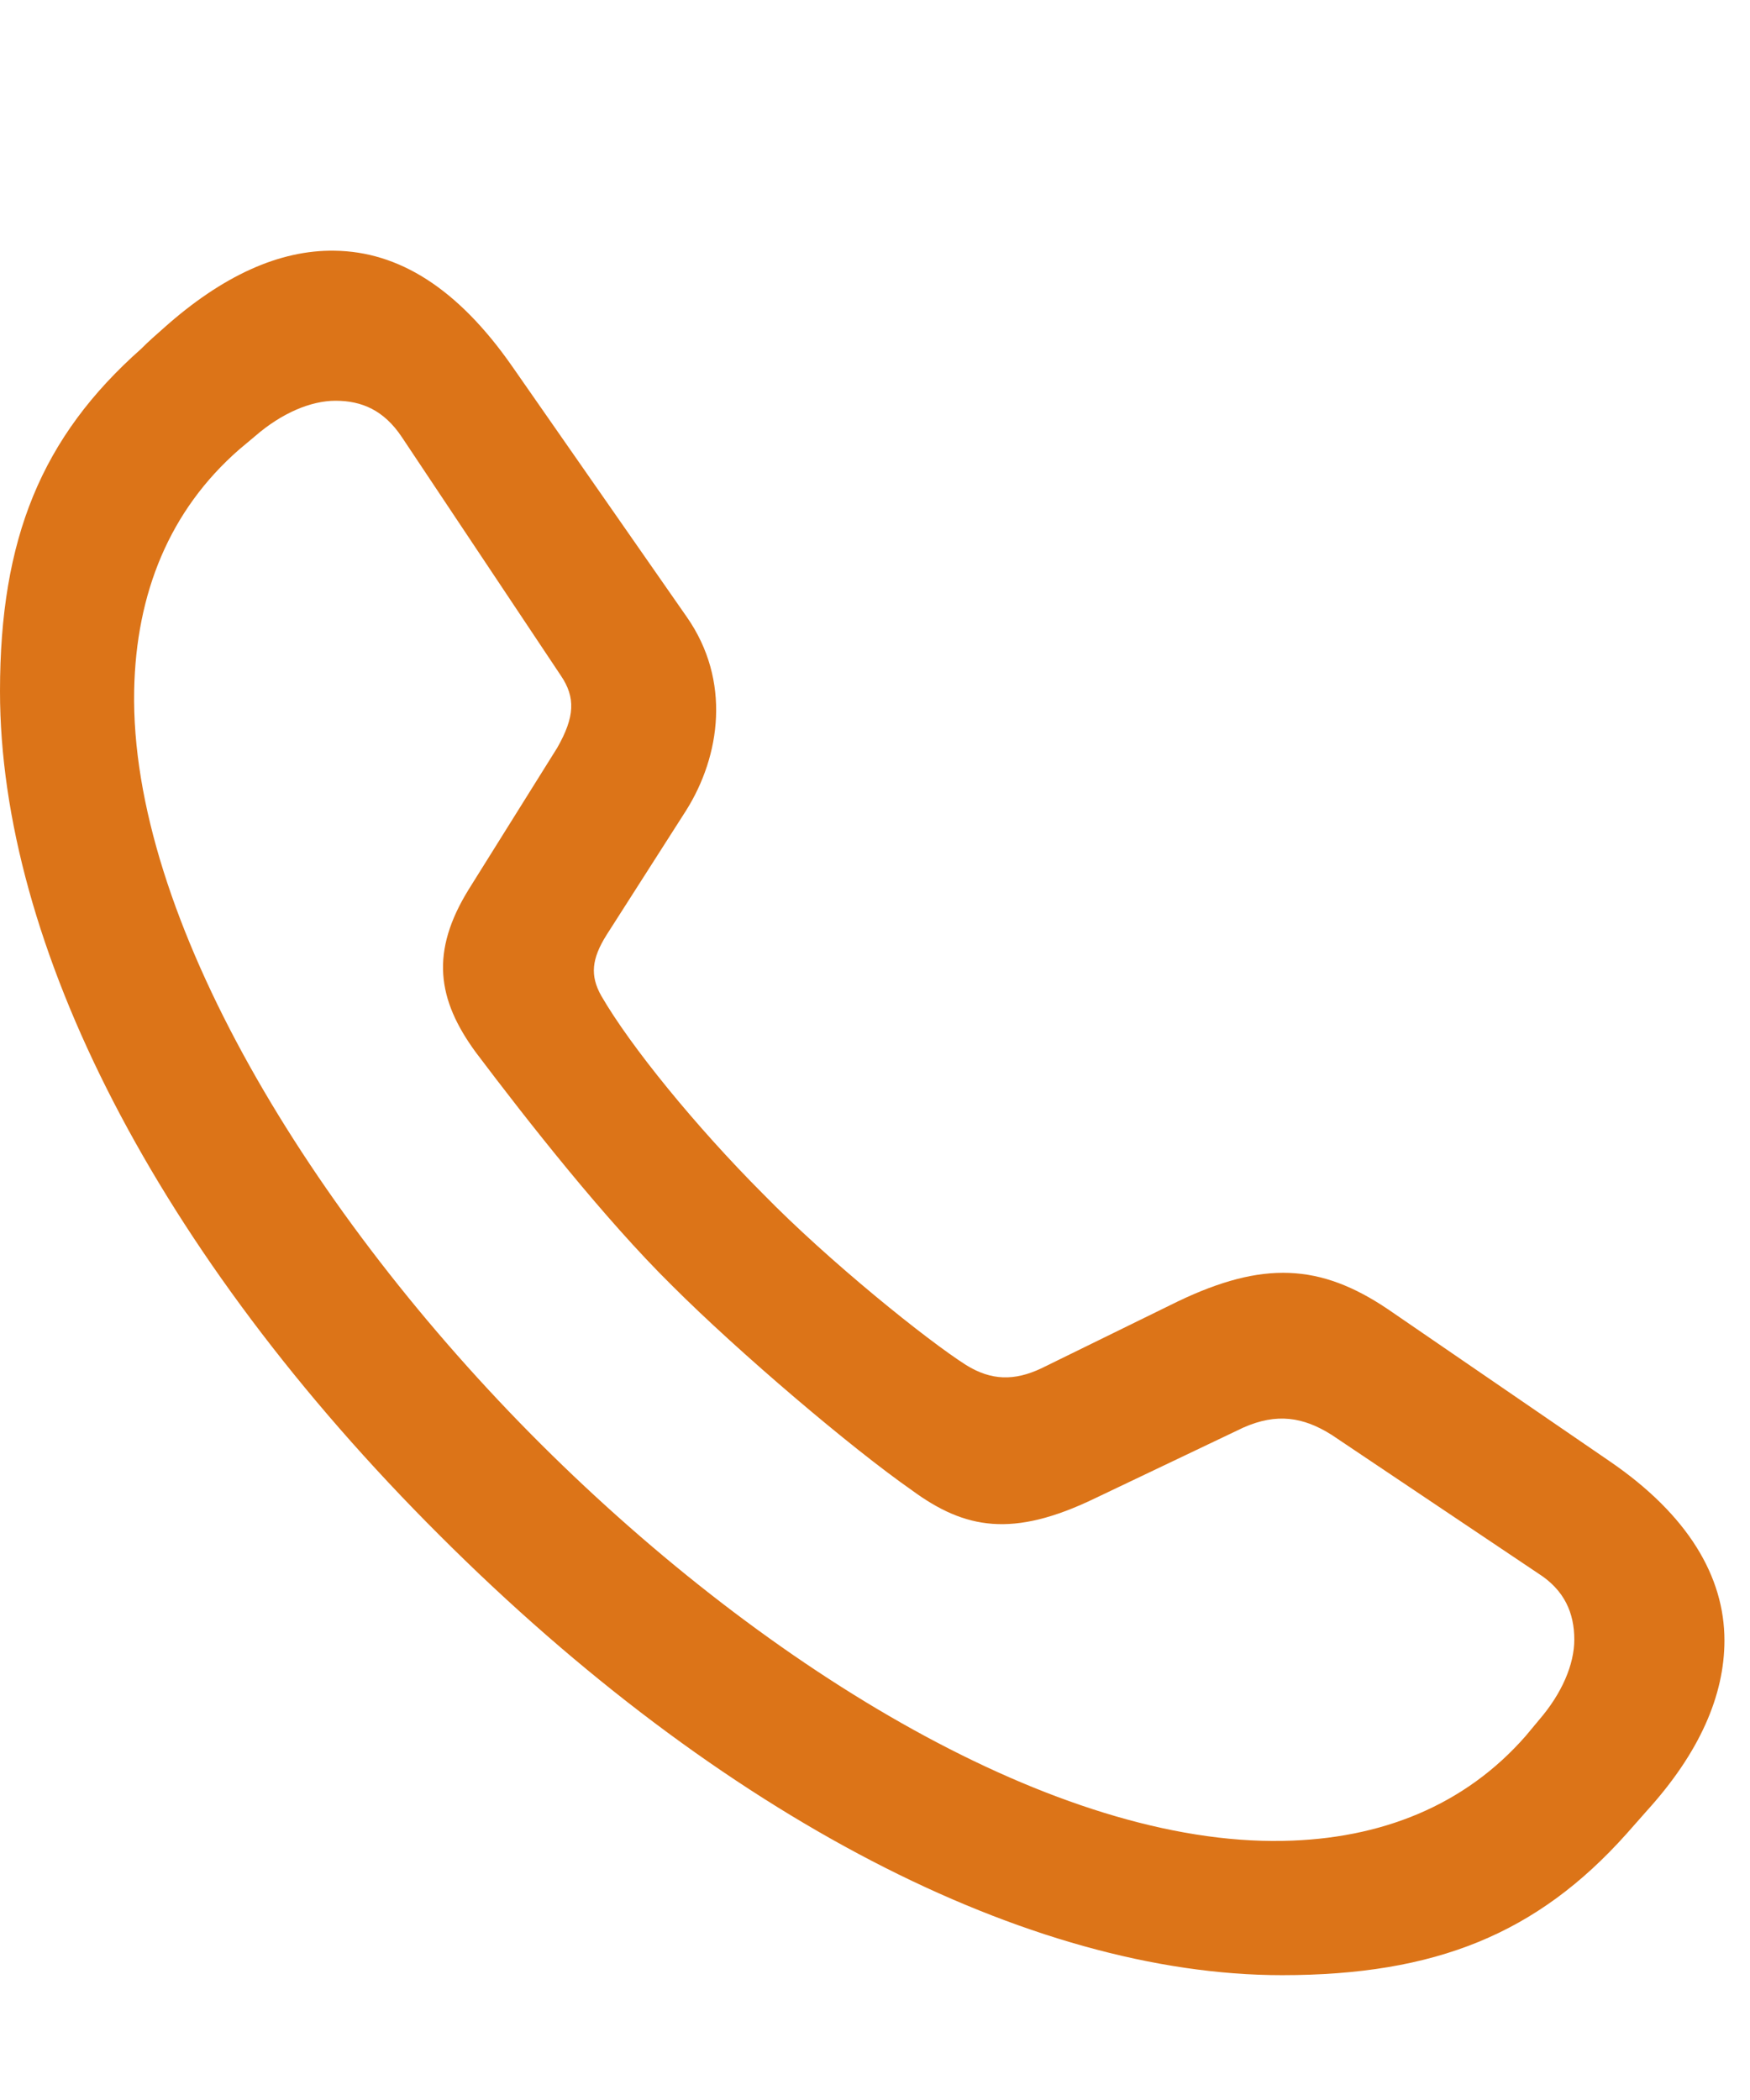 <svg width="15" height="18" viewBox="0 0 15 18" fill="none" xmlns="http://www.w3.org/2000/svg">
<path d="M10.989 16.93C8.825 16.93 6.183 15.575 3.769 13.161C1.34 10.739 0 8.09 0 5.925C0 4.616 0.356 3.746 1.211 2.989C1.271 2.928 1.34 2.868 1.4 2.815C1.907 2.361 2.399 2.141 2.868 2.149C3.413 2.156 3.92 2.466 4.39 3.14L5.888 5.29C6.267 5.834 6.176 6.478 5.881 6.947L5.199 8.014C5.071 8.218 5.056 8.362 5.154 8.536C5.404 8.968 5.964 9.656 6.539 10.232C7.107 10.814 7.947 11.488 8.28 11.7C8.499 11.836 8.696 11.836 8.923 11.73L10.096 11.155C10.823 10.807 11.315 10.829 11.898 11.223L13.797 12.525C14.471 12.986 14.781 13.516 14.781 14.061C14.781 14.53 14.569 15.022 14.115 15.522C14.054 15.59 14.002 15.651 13.941 15.719C13.177 16.574 12.306 16.93 10.989 16.93ZM10.997 15.779C11.837 15.764 12.556 15.476 13.078 14.879C13.116 14.833 13.154 14.788 13.192 14.742C13.388 14.515 13.494 14.266 13.494 14.054C13.494 13.827 13.411 13.63 13.184 13.486L11.413 12.298C11.171 12.146 10.944 12.109 10.656 12.237L9.385 12.843C8.681 13.183 8.272 13.108 7.818 12.775C7.296 12.411 6.335 11.594 5.76 11.019C5.177 10.444 4.518 9.603 4.079 9.021C3.746 8.567 3.686 8.158 4.019 7.621L4.776 6.41C4.927 6.145 4.935 5.978 4.806 5.789L3.444 3.746C3.292 3.518 3.103 3.435 2.876 3.435C2.664 3.435 2.414 3.541 2.187 3.738C2.142 3.776 2.096 3.814 2.051 3.852C1.453 4.374 1.166 5.085 1.15 5.918C1.113 7.855 2.664 10.413 4.639 12.381C6.6 14.334 9.067 15.817 10.997 15.779Z" fill="#DC7418"/>
</svg>
